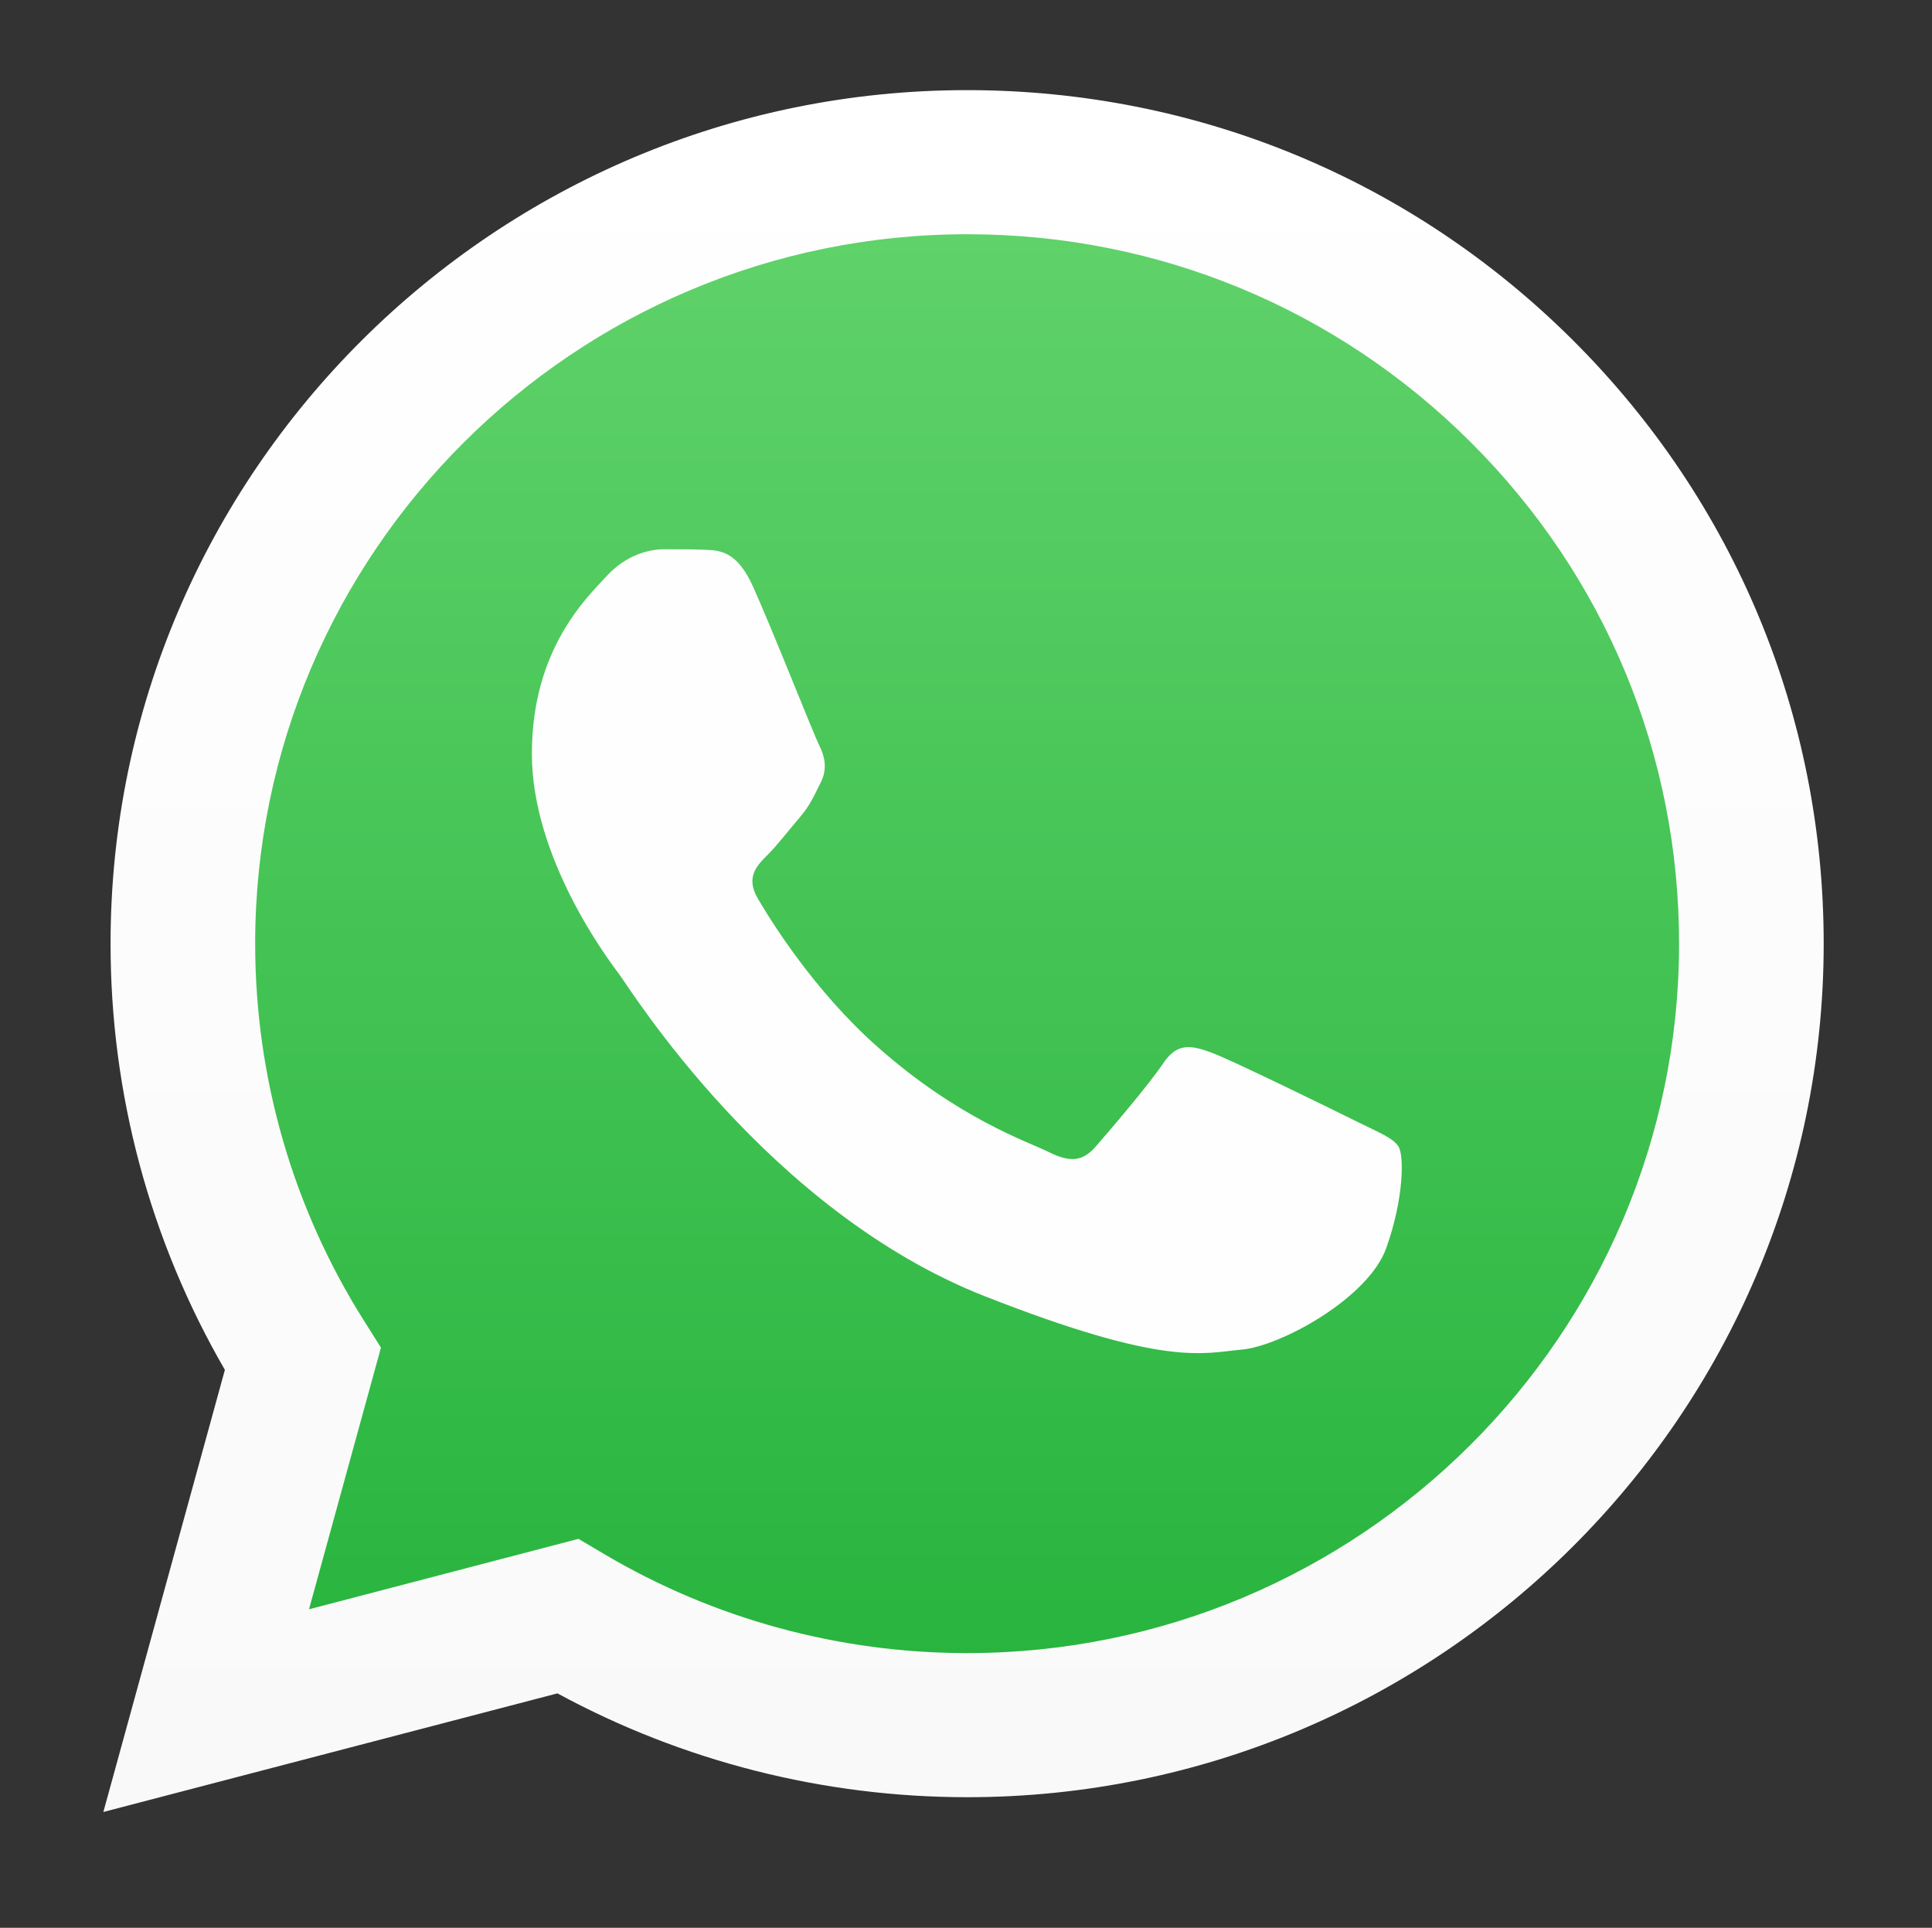 <svg xmlns="http://www.w3.org/2000/svg" viewBox="0 0 472 471" width="472" height="471">
	<rect x="0" y="0" width="472" height="471" fill="#333333" stroke="none"/>
	<defs>
		<linearGradient id="grd1" gradientUnits="userSpaceOnUse"  x1="235.394" y1="455.737" x2="235.394" y2="8.994">
			<stop offset="0" stop-color="#20b038"  />
			<stop offset="1" stop-color="#67d670"  />
		</linearGradient>
		<linearGradient id="grd2" gradientUnits="userSpaceOnUse"  x1="235.394" y1="442.714" x2="235.394" y2="22.017">
			<stop offset="0" stop-color="#f9f9f9"  />
			<stop offset="1" stop-color="#ffffff"  />
		</linearGradient>
	</defs>
	<style>
		tspan { white-space:pre }
		.shp0 { fill: url(#grd1) } 
		.shp1 { fill: url(#grd2) } 
		.shp2 { fill: #fefefe } 
	</style>
	<g id="WhatsApp Logo">
		<g id="WA Logo">
			<path id="Shape 3" class="shp0" d="M32.53 435.43L61.19 331.14C43.51 300.63 34.21 266 34.22 230.54C34.27 119.57 124.89 29.3 236.24 29.3C290.28 29.32 341.01 50.28 379.15 88.32C417.29 126.36 438.28 176.92 438.26 230.7C438.22 341.66 347.58 431.94 236.24 431.94C236.24 431.94 236.25 431.94 236.24 431.94L236.16 431.94C202.35 431.93 169.13 423.48 139.62 407.44L32.53 435.43Z" />
			<path id="Shape 2" class="shp1" d="M25.25 442.71L54.94 334.69C36.63 303.08 26.99 267.21 27.01 230.47C27.05 115.53 120.93 22.02 236.27 22.02C292.25 22.04 344.79 43.75 384.3 83.15C423.81 122.56 445.56 174.93 445.54 230.63C445.49 345.58 351.61 439.1 236.27 439.1C236.27 439.1 236.28 439.1 236.27 439.1L236.19 439.1C201.16 439.08 166.75 430.33 136.19 413.73L25.25 442.71ZM141.32 375.98L147.68 379.74C174.38 395.53 204.99 403.88 236.2 403.89L236.27 403.89C332.14 403.89 410.17 326.16 410.21 230.62C410.22 184.32 392.15 140.79 359.31 108.04C326.47 75.29 282.8 57.24 236.34 57.23C140.4 57.23 62.38 134.95 62.34 230.48C62.32 263.22 71.52 295.1 88.93 322.69L93.07 329.25L75.49 393.19L141.32 375.98Z" />
			<g id="2">
				<path id="Shape 1" class="shp2" d="M183.97 143.32C180.05 134.65 175.93 134.47 172.21 134.32C169.16 134.19 165.67 134.2 162.18 134.2C158.7 134.2 153.03 135.5 148.24 140.72C143.45 145.93 129.94 158.53 129.94 184.17C129.94 209.81 148.68 234.58 151.29 238.05C153.91 241.53 187.47 295.82 240.61 316.71C284.78 334.06 293.77 330.61 303.36 329.74C312.94 328.88 334.29 317.14 338.65 304.98C343.01 292.81 343.01 282.38 341.7 280.2C340.39 278.03 336.91 276.73 331.68 274.12C326.45 271.52 300.74 258.91 295.95 257.17C291.16 255.44 287.67 254.57 284.19 259.78C280.7 265 270.68 276.73 267.63 280.2C264.58 283.68 261.53 284.12 256.3 281.51C251.07 278.9 234.22 273.4 214.25 255.66C198.71 241.85 188.21 224.79 185.16 219.57C182.11 214.36 184.84 211.54 187.46 208.94C189.81 206.61 192.68 202.86 195.3 199.81C197.91 196.78 198.78 194.6 200.53 191.13C202.27 187.65 201.4 184.61 200.09 182C198.78 179.39 188.62 153.63 183.97 143.32Z" />
			</g>
		</g>
	</g>
</svg>